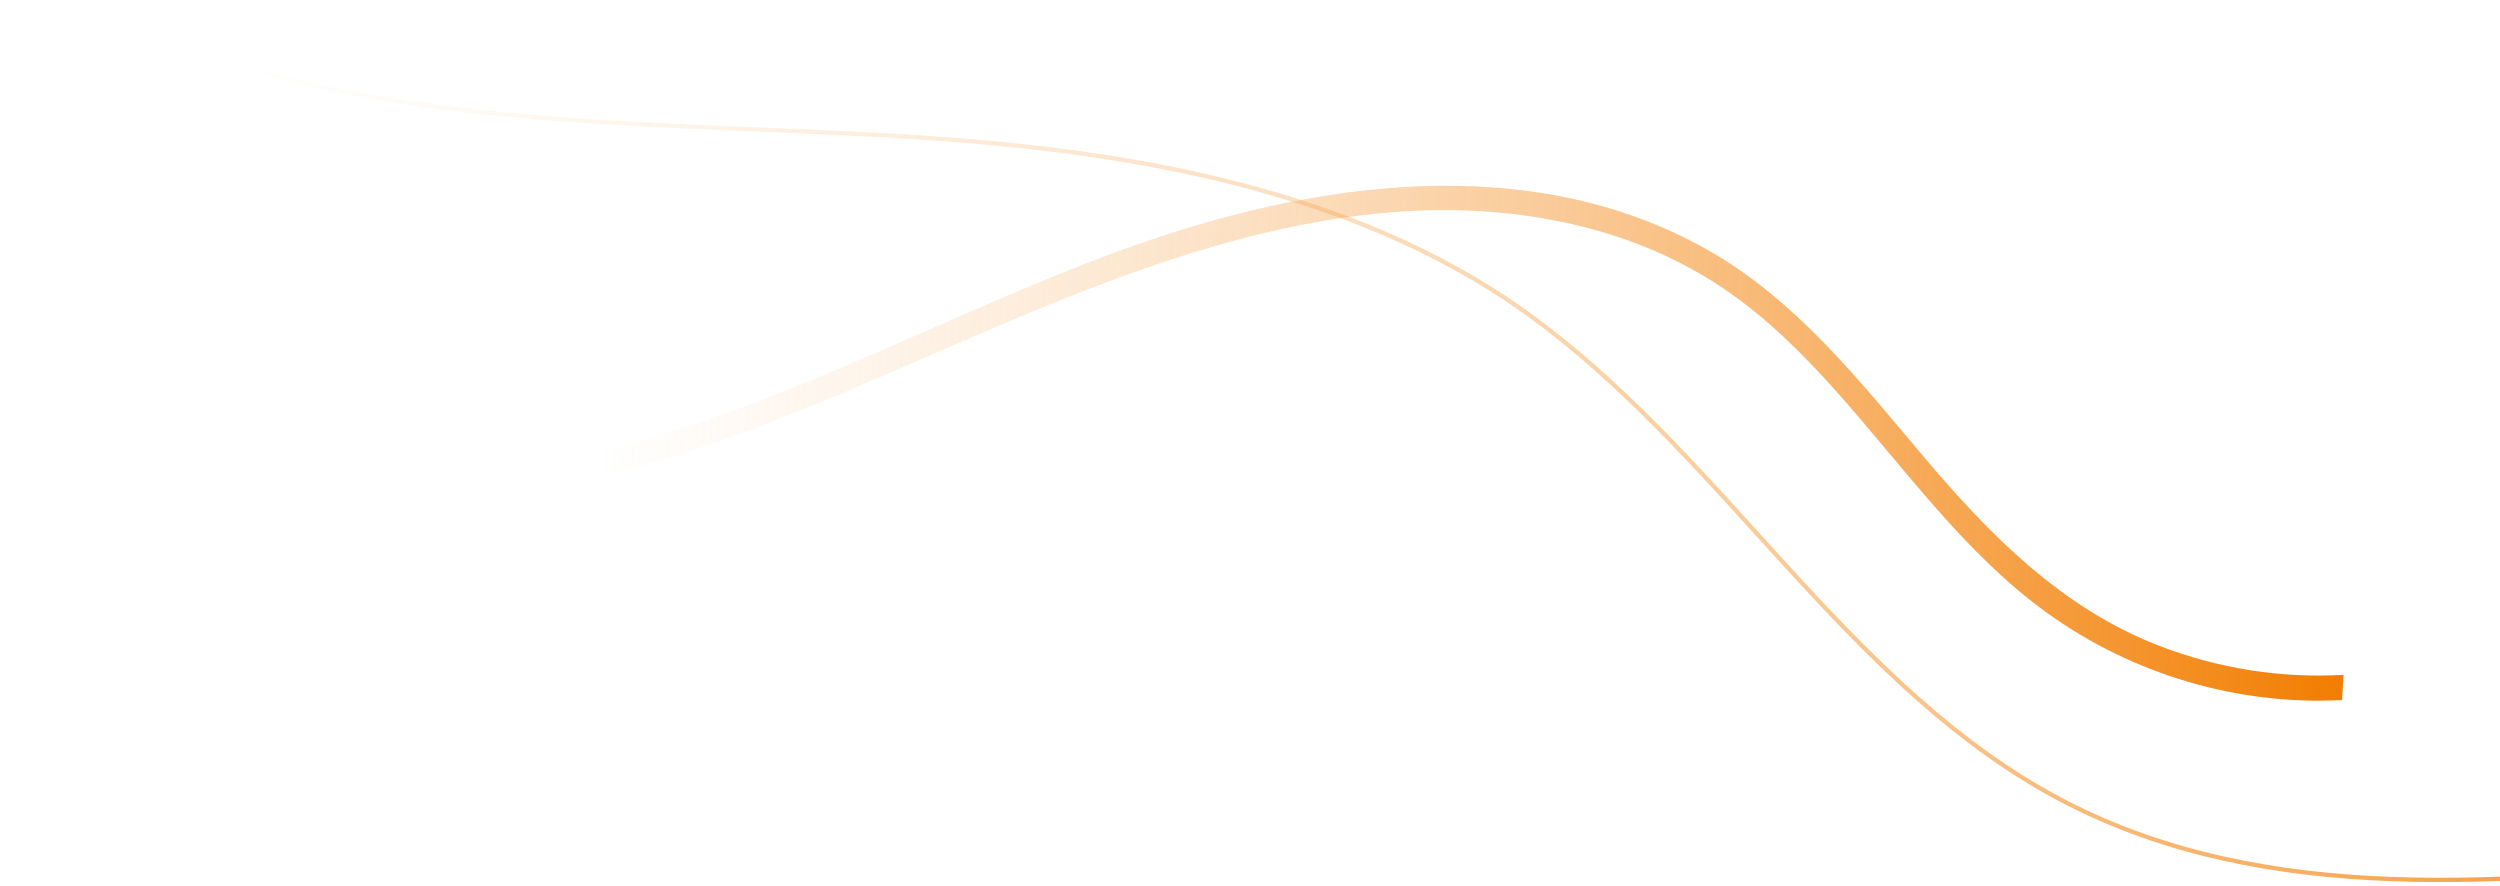 <svg width="330" height="117" viewBox="0 0 330 117" fill="none" xmlns="http://www.w3.org/2000/svg">
<g clip-path="url(#clip0_15035_62205)">
<path d="M369.811 112.377C367.168 112.633 364.508 112.901 361.836 113.174C331.184 116.279 299.482 119.487 272.641 105.569C256.619 97.266 244.213 83.582 232.214 70.347C222.297 59.398 212.035 48.086 199.704 39.714C175.048 22.981 143.421 19.154 118.615 17.686C112.327 17.317 105.906 17.049 99.698 16.799C77.982 15.906 55.527 14.985 34.305 9.24C33.342 8.979 32.401 8.706 31.467 8.433H29.512C31.02 8.905 32.562 9.354 34.156 9.786C55.435 15.553 77.925 16.475 99.675 17.362C105.883 17.618 112.298 17.88 118.581 18.249C143.312 19.711 174.842 23.527 199.378 40.18C211.651 48.512 221.89 59.802 231.79 70.722C243.823 83.991 256.263 97.715 272.378 106.07C299.373 120.067 331.161 116.848 361.9 113.737C364.571 113.464 367.225 113.196 369.868 112.94C381.993 111.763 395.321 110.99 408.512 111.939V111.371C395.298 110.427 381.958 111.2 369.811 112.377Z" fill="url(#paint0_linear_15035_62205)"/>
</g>
<g clip-path="url(#clip1_15035_62205)">
<path d="M284.947 85.218C272.193 80.271 262.742 70.733 253.891 60.242C245.374 50.146 236.968 39.543 225.488 33.032C201.82 19.605 172.832 24.013 148.361 32.891C121.014 42.817 94.942 58.637 65.803 61.989C51.511 63.632 36.448 61.557 24.615 52.524C14.813 45.038 9.922 33.812 8.334 21.418C7.433 14.375 7.399 7.278 7.46 0.173L4.373 -0.008C4.355 2.005 4.337 4.018 4.357 6.02C4.444 17.662 5.24 29.799 10.437 40.286C16.345 52.197 27.581 60.201 39.77 63.582C54.643 67.712 70.45 65.533 85.129 61.346C99.274 57.312 112.799 51.247 126.32 45.366C152.129 34.145 180.668 22.886 208.867 29.911C215.465 31.555 221.808 34.238 227.507 38.087C233.14 41.886 238.005 46.726 242.559 51.85C251.474 61.884 259.41 73.137 270.294 80.963C281.55 89.047 295.437 93.133 309.088 92.407C309.106 92.408 309.126 92.403 309.151 92.404L309.346 89.079C301.084 89.555 292.759 88.244 284.947 85.218Z" fill="url(#paint1_linear_15035_62205)"/>
</g>
<defs>
<linearGradient id="paint0_linear_15035_62205" x1="29.512" y1="62.433" x2="408.512" y2="62.433" gradientUnits="userSpaceOnUse">
<stop stop-color="#F9C38A" stop-opacity="0"/>
<stop offset="1" stop-color="#F27D00"/>
</linearGradient>
<linearGradient id="paint1_linear_15035_62205" x1="311.318" y1="55.452" x2="2.184" y2="37.316" gradientUnits="userSpaceOnUse">
<stop stop-color="#F27D00"/>
<stop offset="0.75" stop-color="#F9C38A" stop-opacity="0"/>
</linearGradient>
<clipPath id="clip0_15035_62205">
<rect width="379" height="108" fill="white" transform="translate(29.512 8.433)"/>
</clipPath>
<clipPath id="clip1_15035_62205">
<rect width="309.66" height="74.772" fill="white" transform="translate(309.129 92.779) rotate(-176.642)"/>
</clipPath>
</defs>
</svg>
